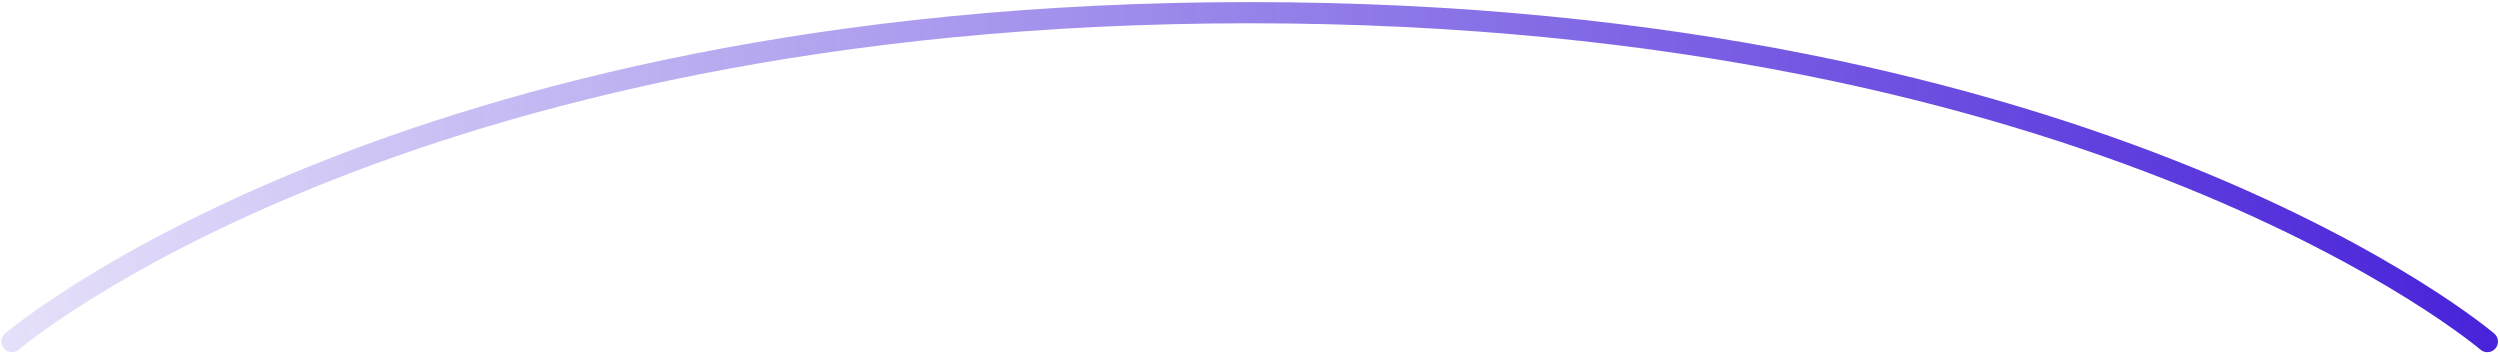 <svg width="472" height="67" viewBox="0 0 472 67" fill="none" xmlns="http://www.w3.org/2000/svg">
<path d="M2.246 64.493C2.246 64.493 74.968 2.395 235.93 2.395C396.892 2.395 469.613 64.493 469.613 64.493" stroke="url(#paint0_linear_429_96854)" stroke-width="4" stroke-linecap="round"/>
<defs>
<linearGradient id="paint0_linear_429_96854" x1="469.613" y1="64.493" x2="-73.271" y2="52.786" gradientUnits="userSpaceOnUse">
<stop stop-color="#4823D9"/>
<stop offset="1" stop-color="#4823D9" stop-opacity="0"/>
</linearGradient>
</defs>
</svg>
